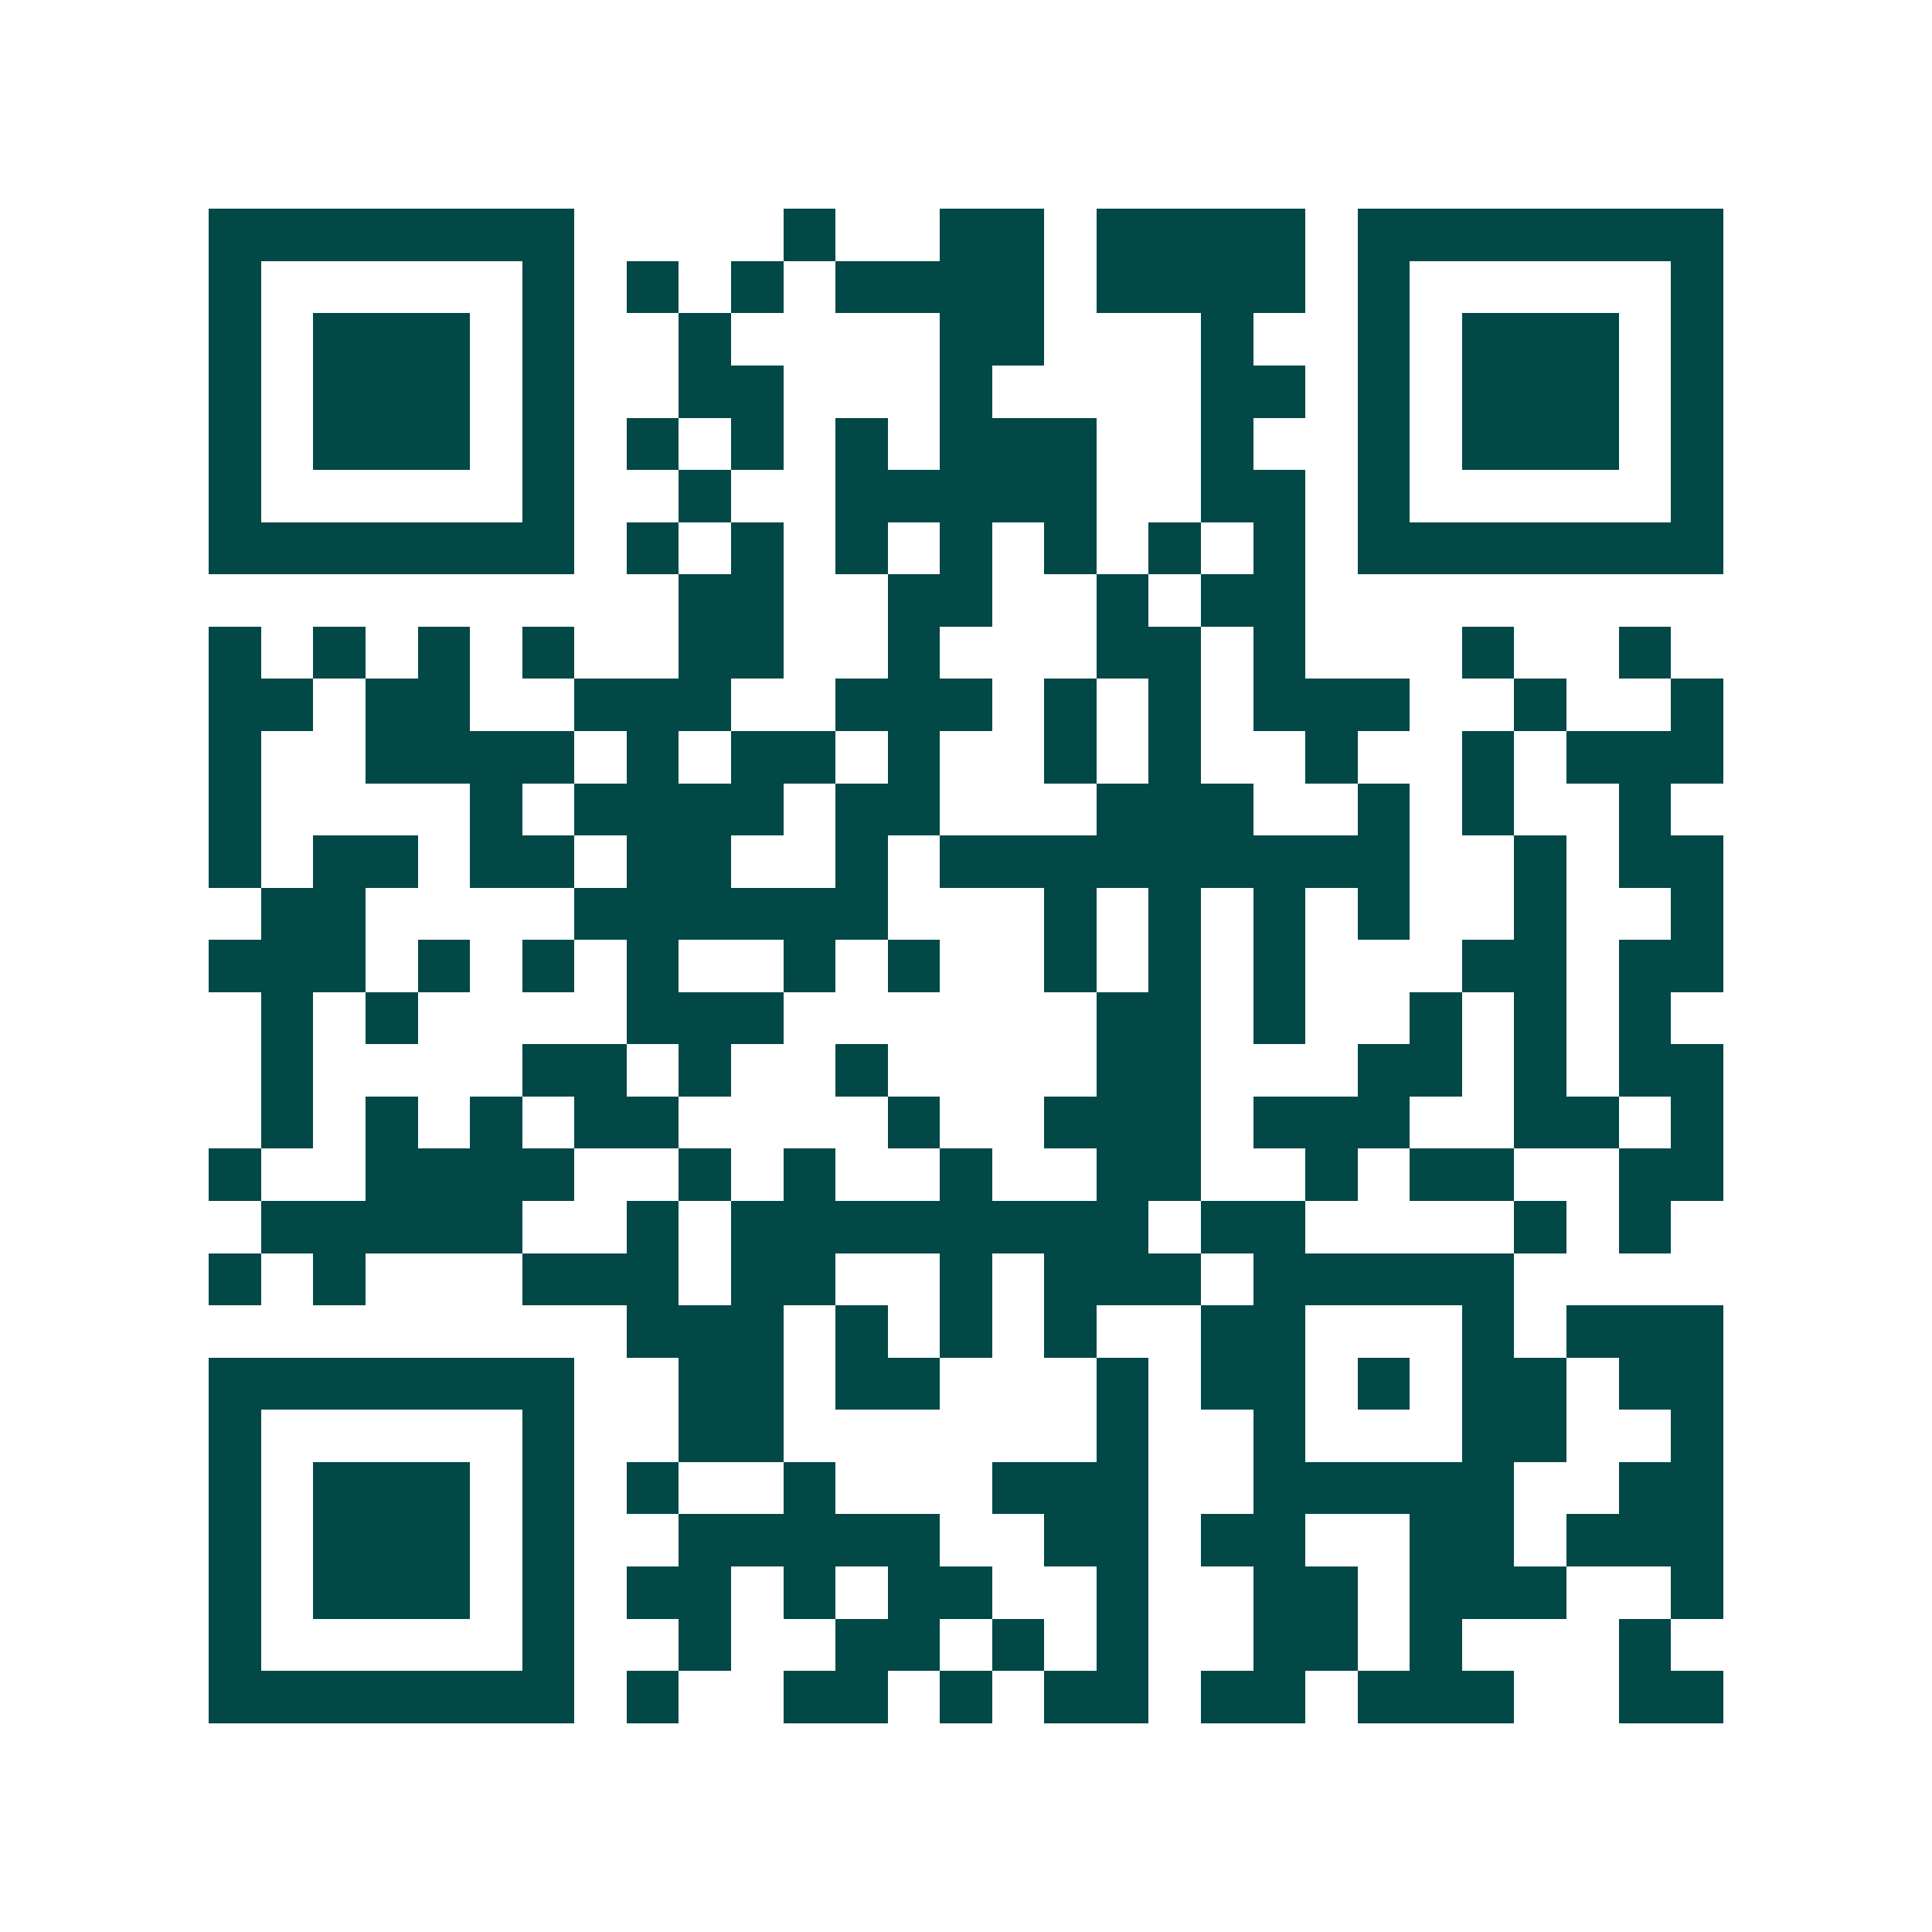 <svg xmlns="http://www.w3.org/2000/svg" width="200" height="200" viewBox="0 0 37 37" shape-rendering="crispEdges"><path fill="#ffffff" d="M0 0h37v37H0z"/><path stroke="#014847" d="M4 4.5h7m4 0h1m2 0h2m1 0h4m1 0h7M4 5.5h1m5 0h1m1 0h1m1 0h1m1 0h4m1 0h4m1 0h1m5 0h1M4 6.5h1m1 0h3m1 0h1m2 0h1m4 0h2m3 0h1m2 0h1m1 0h3m1 0h1M4 7.5h1m1 0h3m1 0h1m2 0h2m3 0h1m4 0h2m1 0h1m1 0h3m1 0h1M4 8.5h1m1 0h3m1 0h1m1 0h1m1 0h1m1 0h1m1 0h3m2 0h1m2 0h1m1 0h3m1 0h1M4 9.5h1m5 0h1m2 0h1m2 0h5m2 0h2m1 0h1m5 0h1M4 10.5h7m1 0h1m1 0h1m1 0h1m1 0h1m1 0h1m1 0h1m1 0h1m1 0h7M13 11.5h2m2 0h2m2 0h1m1 0h2M4 12.5h1m1 0h1m1 0h1m1 0h1m2 0h2m2 0h1m3 0h2m1 0h1m3 0h1m2 0h1M4 13.5h2m1 0h2m2 0h3m2 0h3m1 0h1m1 0h1m1 0h3m2 0h1m2 0h1M4 14.5h1m2 0h4m1 0h1m1 0h2m1 0h1m2 0h1m1 0h1m2 0h1m2 0h1m1 0h3M4 15.5h1m4 0h1m1 0h4m1 0h2m3 0h3m2 0h1m1 0h1m2 0h1M4 16.5h1m1 0h2m1 0h2m1 0h2m2 0h1m1 0h9m2 0h1m1 0h2M5 17.5h2m4 0h6m3 0h1m1 0h1m1 0h1m1 0h1m2 0h1m2 0h1M4 18.5h3m1 0h1m1 0h1m1 0h1m2 0h1m1 0h1m2 0h1m1 0h1m1 0h1m3 0h2m1 0h2M5 19.5h1m1 0h1m4 0h3m6 0h2m1 0h1m2 0h1m1 0h1m1 0h1M5 20.5h1m4 0h2m1 0h1m2 0h1m4 0h2m3 0h2m1 0h1m1 0h2M5 21.5h1m1 0h1m1 0h1m1 0h2m4 0h1m2 0h3m1 0h3m2 0h2m1 0h1M4 22.5h1m2 0h4m2 0h1m1 0h1m2 0h1m2 0h2m2 0h1m1 0h2m2 0h2M5 23.5h5m2 0h1m1 0h8m1 0h2m4 0h1m1 0h1M4 24.5h1m1 0h1m3 0h3m1 0h2m2 0h1m1 0h3m1 0h5M12 25.5h3m1 0h1m1 0h1m1 0h1m2 0h2m3 0h1m1 0h3M4 26.5h7m2 0h2m1 0h2m3 0h1m1 0h2m1 0h1m1 0h2m1 0h2M4 27.5h1m5 0h1m2 0h2m6 0h1m2 0h1m3 0h2m2 0h1M4 28.5h1m1 0h3m1 0h1m1 0h1m2 0h1m3 0h3m2 0h5m2 0h2M4 29.5h1m1 0h3m1 0h1m2 0h5m2 0h2m1 0h2m2 0h2m1 0h3M4 30.5h1m1 0h3m1 0h1m1 0h2m1 0h1m1 0h2m2 0h1m2 0h2m1 0h3m2 0h1M4 31.5h1m5 0h1m2 0h1m2 0h2m1 0h1m1 0h1m2 0h2m1 0h1m3 0h1M4 32.5h7m1 0h1m2 0h2m1 0h1m1 0h2m1 0h2m1 0h3m2 0h2"/></svg>
